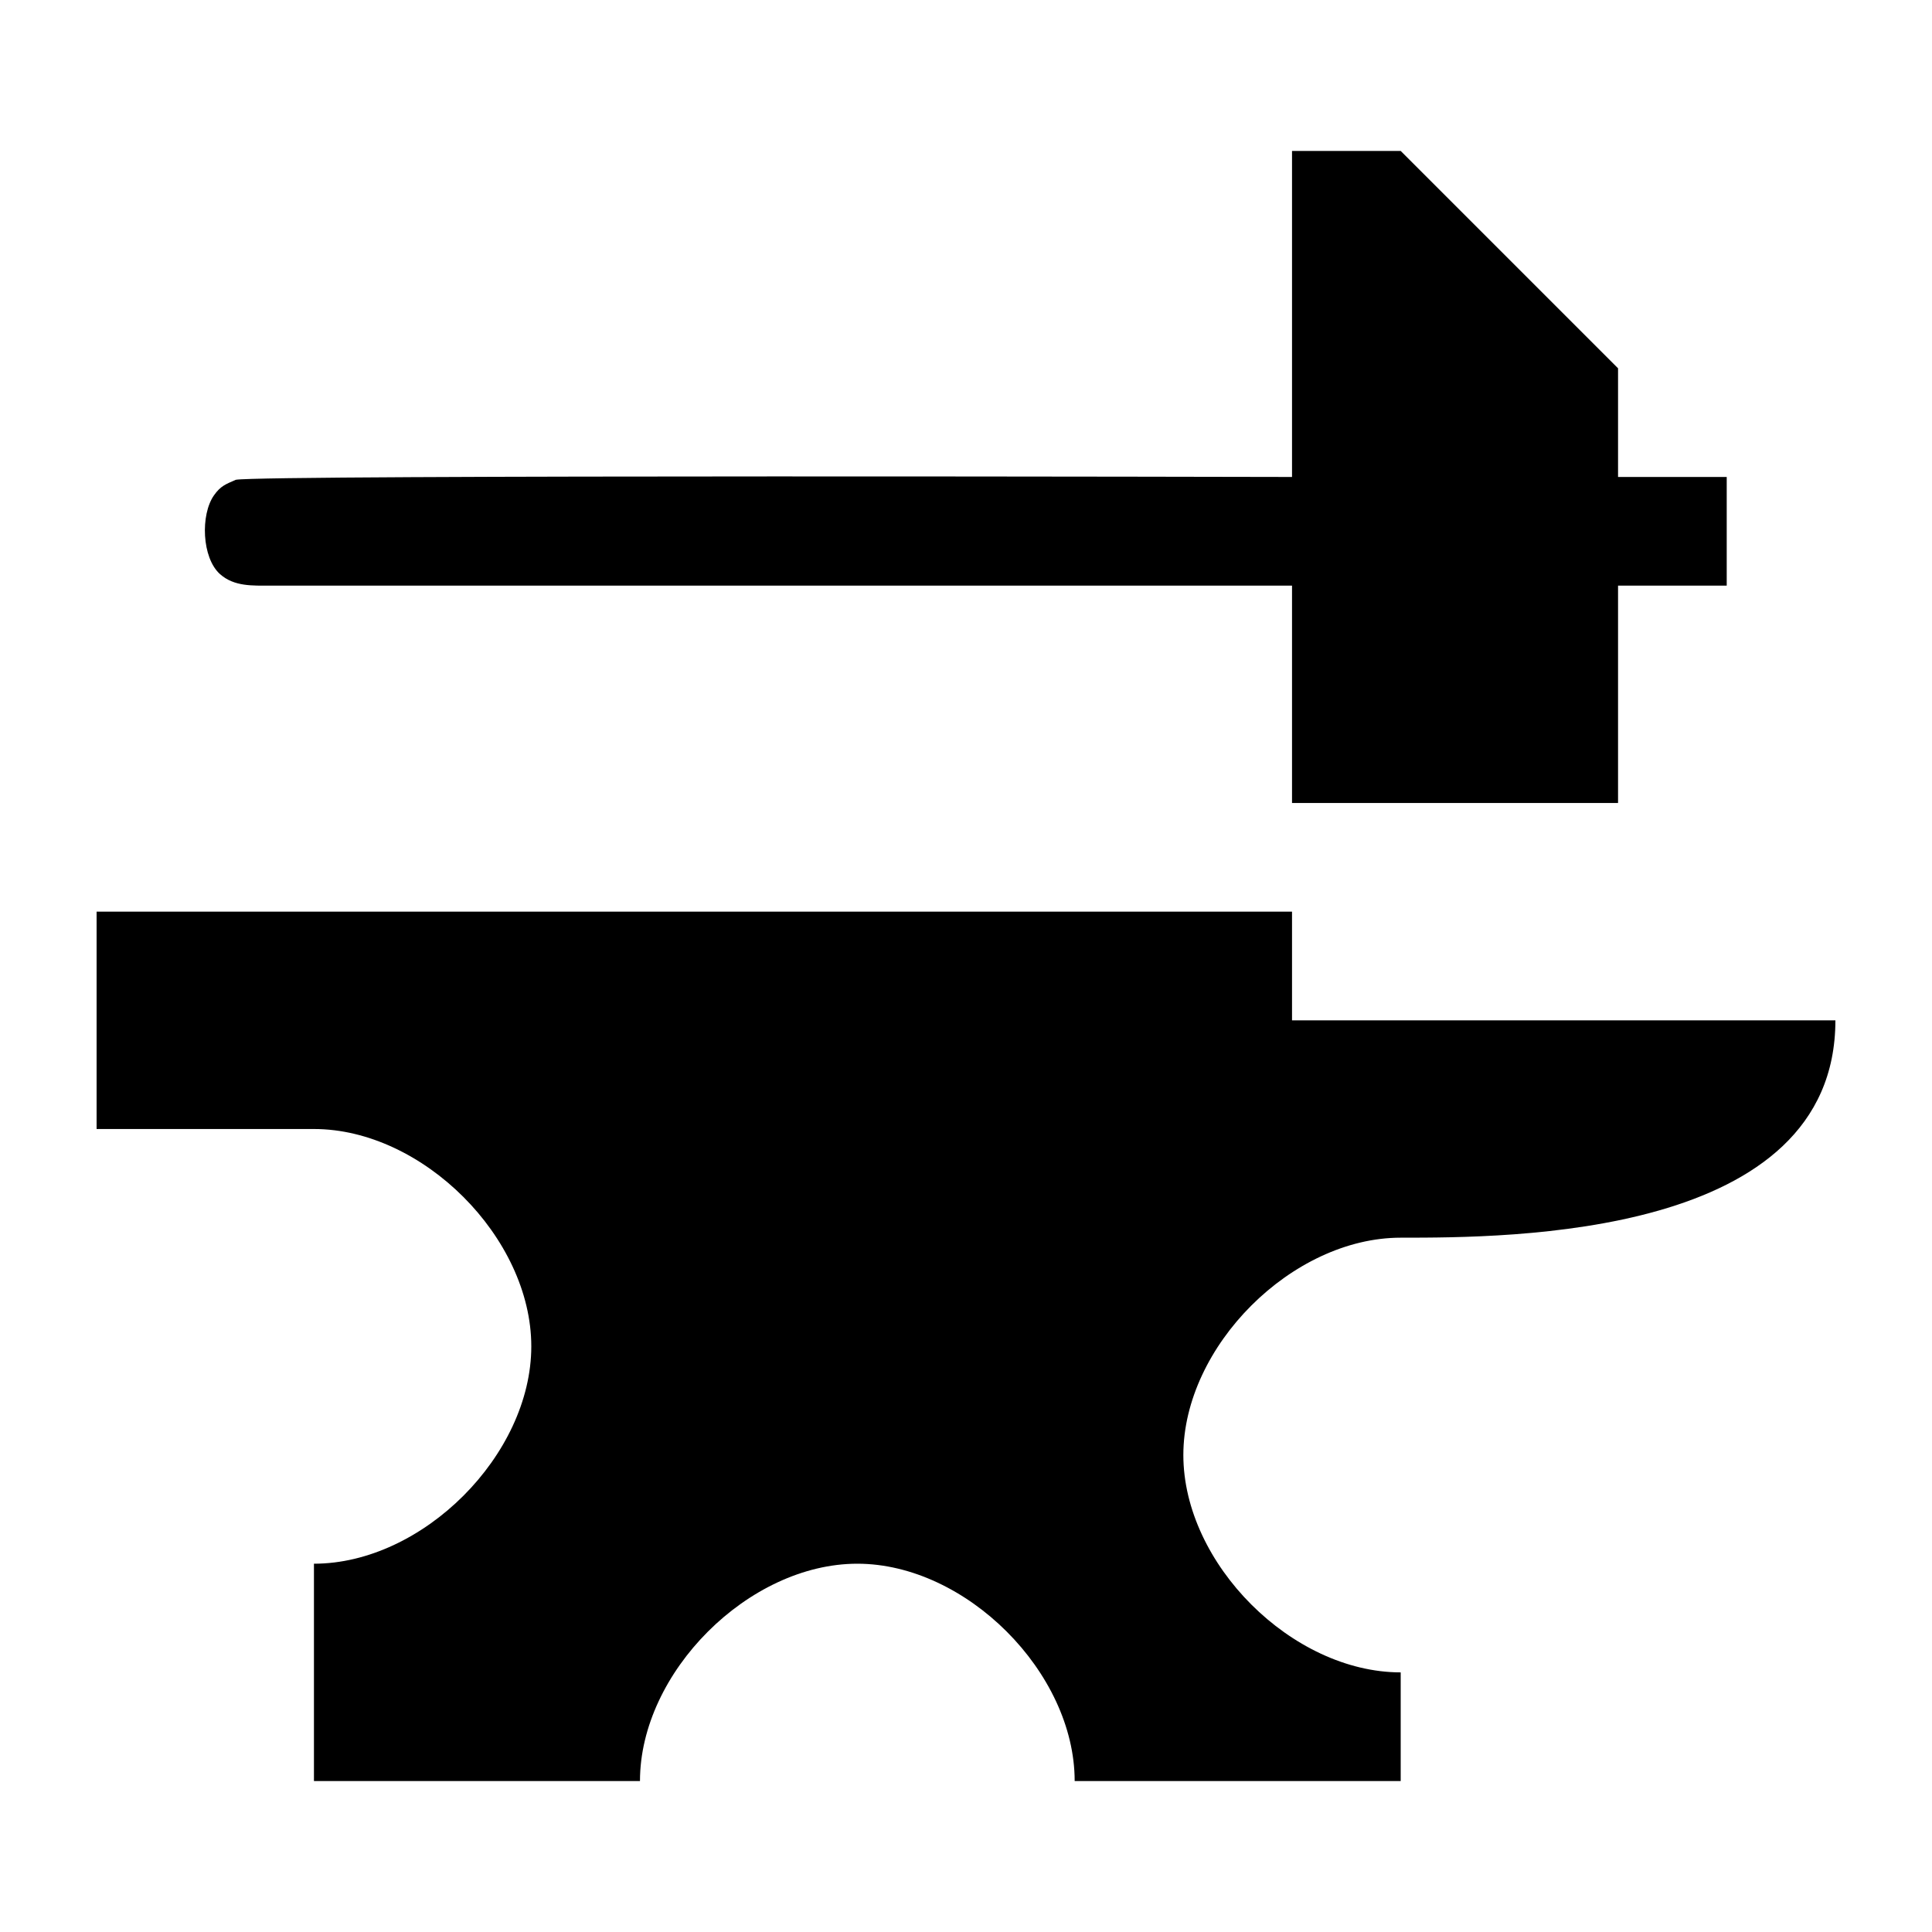 <?xml version="1.0" encoding="UTF-8" standalone="no"?>
<svg
   xmlns:dc="http://purl.org/dc/elements/1.1/"
   xmlns:cc="http://creativecommons.org/ns#"
   xmlns:rdf="http://www.w3.org/1999/02/22-rdf-syntax-ns#"
   xmlns:svg="http://www.w3.org/2000/svg"
   xmlns="http://www.w3.org/2000/svg"
   xmlns:sodipodi="http://sodipodi.sourceforge.net/DTD/sodipodi-0.dtd"
   xmlns:inkscape="http://www.inkscape.org/namespaces/inkscape"
   width="100"
   height="100"
   viewBox="0 0 333.333 333.333"
   id="svg2"
   version="1.1"
   inkscape:version="0.91 r13725"
   sodipodi:docname="Metal2.svg">
  <defs
     id="defs7" />
  <sodipodi:namedview
     pagecolor="#ffffff"
     bordercolor="#666666"
     borderopacity="1"
     objecttolerance="10"
     gridtolerance="10"
     guidetolerance="10"
     inkscape:pageopacity="0"
     inkscape:pageshadow="2"
     inkscape:window-width="1218"
     inkscape:window-height="697"
     id="namedview5"
     showgrid="false"
     units="px"
     inkscape:zoom="1.5733302"
     inkscape:cx="75.000148"
     inkscape:cy="75.000148"
     inkscape:window-x="54"
     inkscape:window-y="-8"
     inkscape:window-maximized="1"
     inkscape:current-layer="svg2" />
  <path
     id="Metal #1"
     d="m 222.916,82.292 c 0,0 0,-56.25 0,-56.25 0,0 18.75,0 18.75,0 0,0 37.5,37.5 37.5,37.5 0,0 0,18.75 0,18.75 0,0 18.75,0 18.75,0 0,0 0,18.75 0,18.75 0,0 -18.75,0 -18.75,0 0,0 0,37.5 0,37.5 0,0 -56.25,0 -56.25,0 0,0 0,-37.5 0,-37.5 0,0 -176.25,0 -176.25,0 -3.045,-0.008 -6.255,0.195 -8.707,-1.987 -3.143,-2.805 -3.397,-10.26 -1.035,-13.605 1.147,-1.627 2.04,-1.912 3.757,-2.67 4.327,-0.9 182.235,-0.487 182.235,-0.487 z M 147.916,269.791 c -18.75,0 -37.5,18.75 -37.5,37.5 0,0 -56.25,0 -56.25,0 0,0 0,-18.75 0,-37.5 18.75,0 37.5,-18.75 37.5,-37.5 0,-18.75 -18.75,-37.5 -37.5,-37.5 0,0 -37.5,0 -37.5,0 0,0 0,-37.5 0,-37.5 0,0 206.25,0 206.25,0 0,0 0,18.75 0,18.75 0,0 93.75,0 93.75,0 0,37.5 -56.25,37.5 -75,37.5 -18.75,0 -37.5,18.75 -37.5,37.5 0,18.75 18.75,37.5 37.5,37.5 0,0 0,18.75 0,18.75 0,0 -56.25,0 -56.25,0 0,-18.75 -18.75,-37.5 -37.5,-37.5 z"
     inkscape:connector-curvature="0"
     style="fill:#000000;fill-opacity:1;stroke:none;stroke-width:1" />
</svg>

